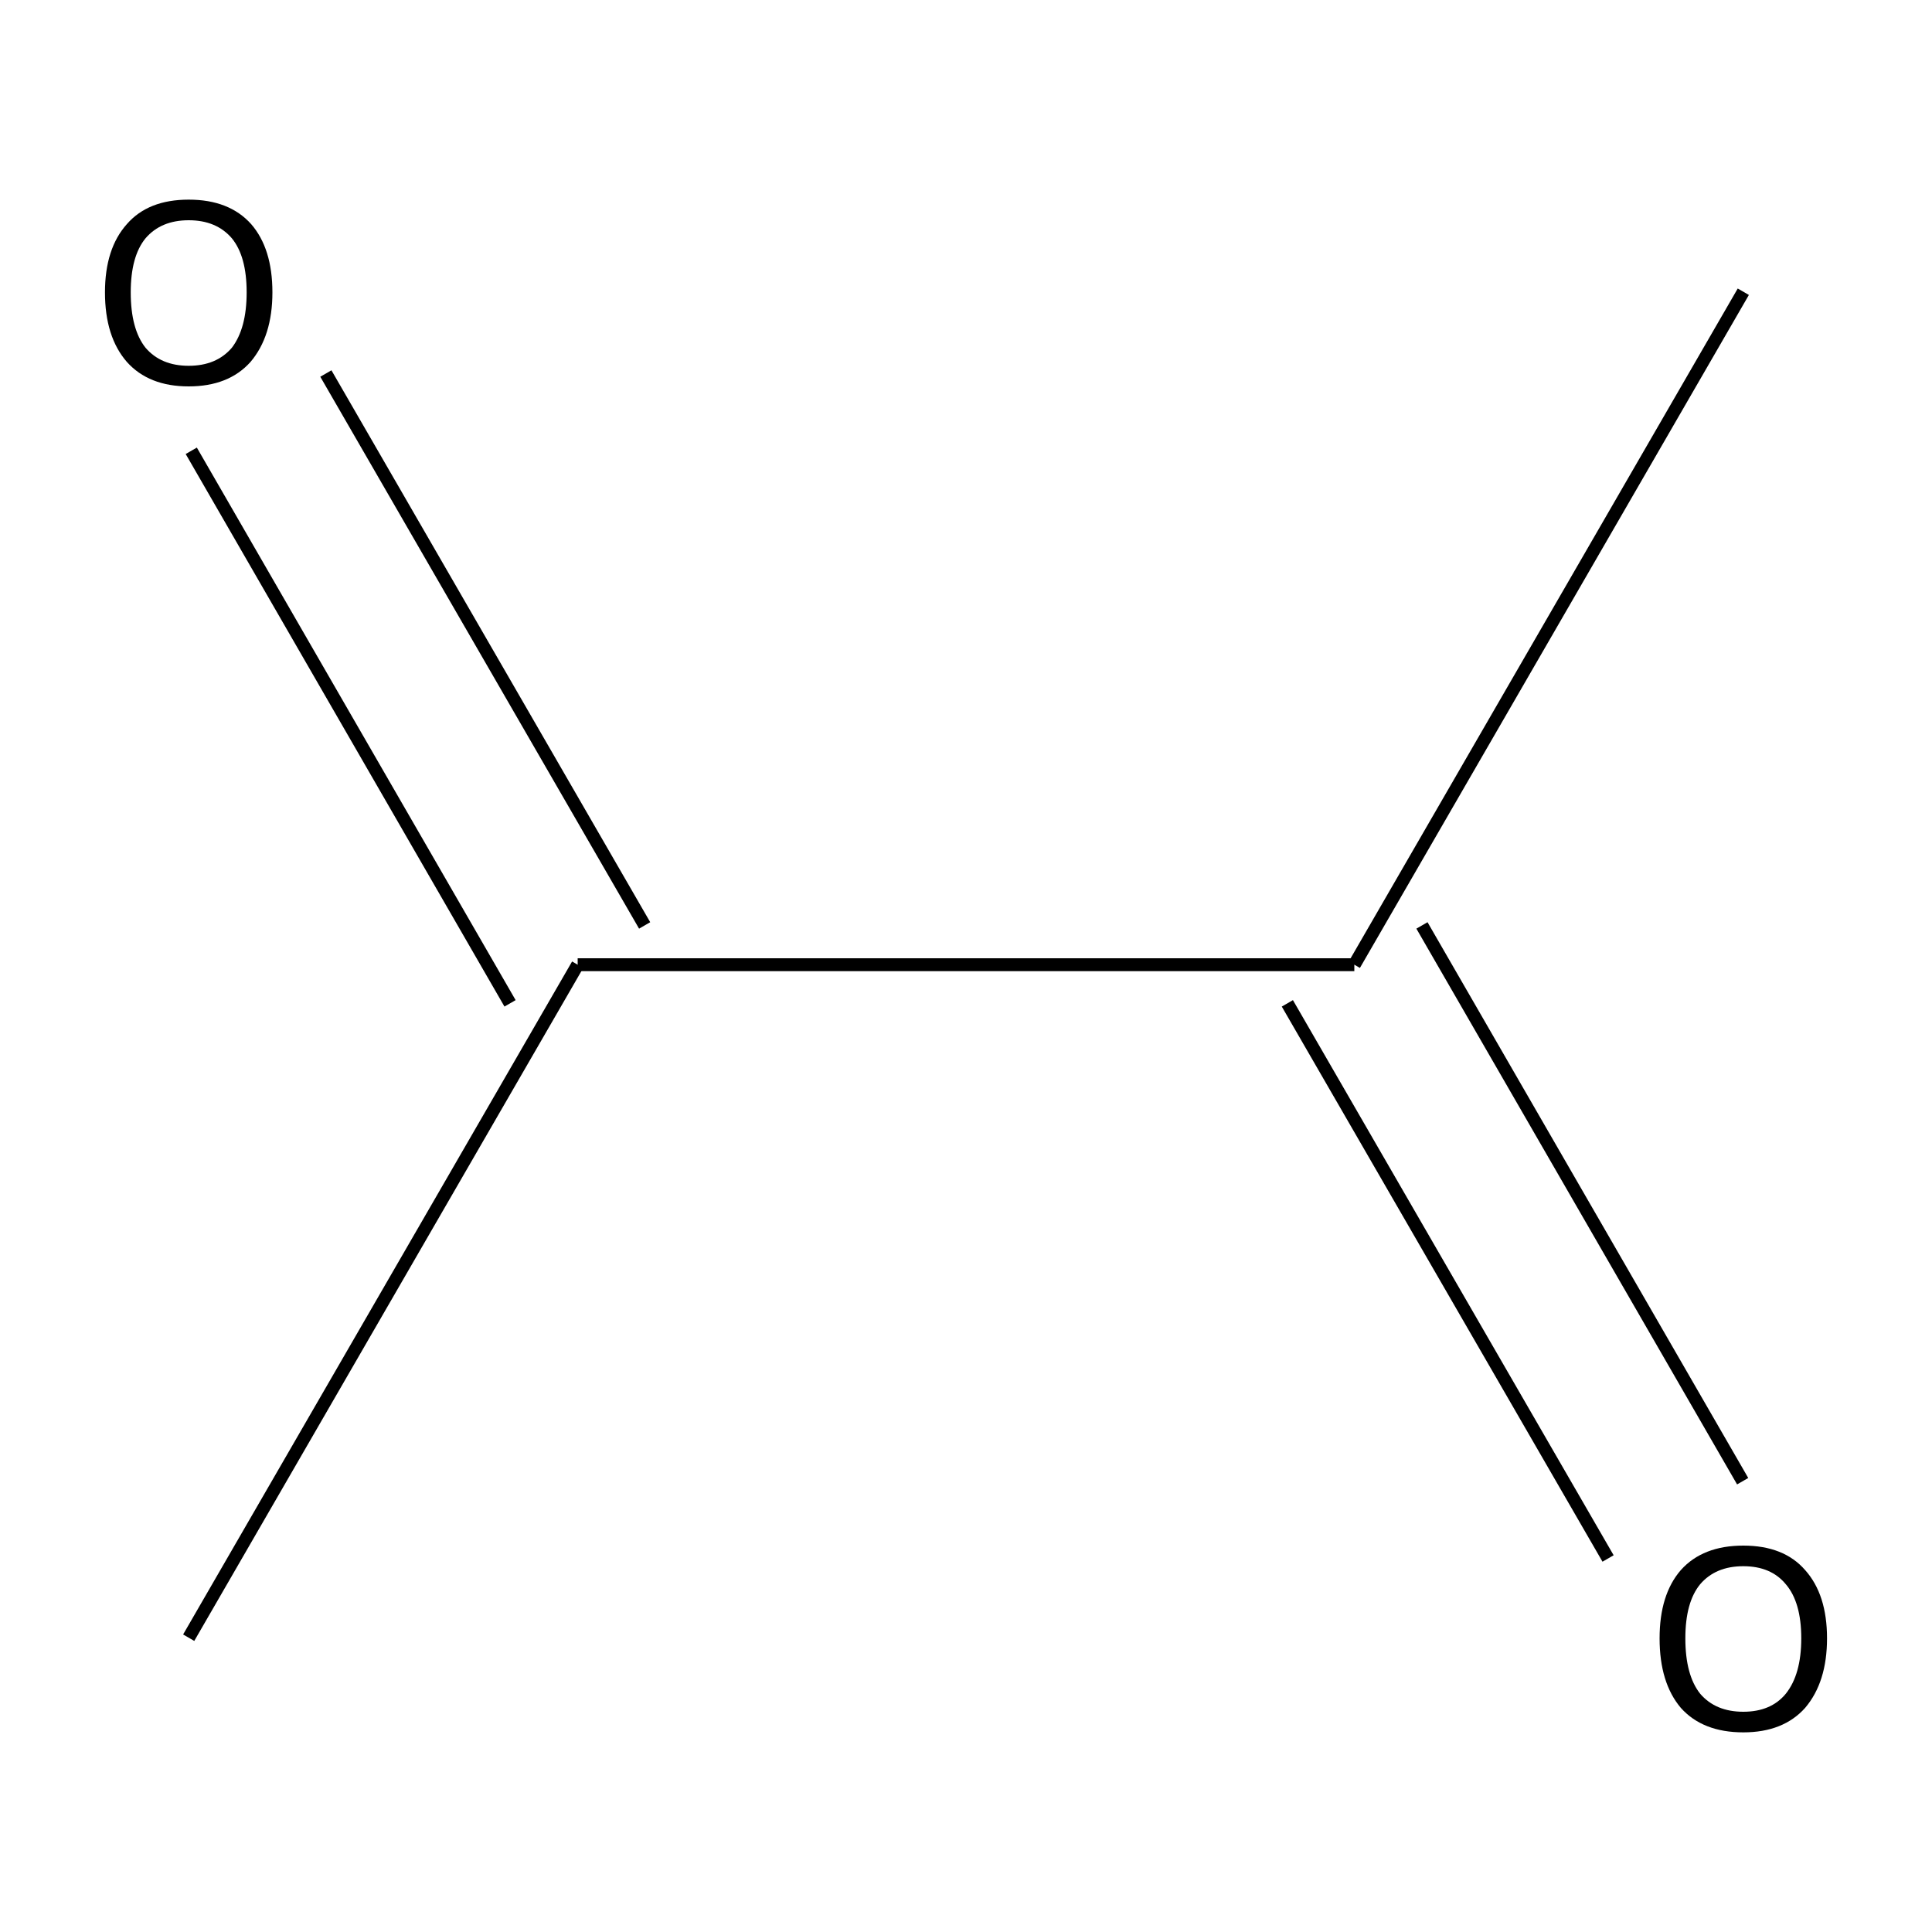 <?xml version='1.0' encoding='iso-8859-1'?>
<svg version='1.1' baseProfile='full'
              xmlns='http://www.w3.org/2000/svg'
                      xmlns:rdkit='http://www.rdkit.org/xml'
                      xmlns:xlink='http://www.w3.org/1999/xlink'
                  xml:space='preserve'
width='300px' height='300px' viewBox='0 0 300 300'>
<!-- END OF HEADER -->
<path class='bond-0 atom-0 atom-1' d='M 270.7,45.3 L 210.3,149.8' style='fill:none;fill-rule:evenodd;stroke:#000000;stroke-width:2.0px;stroke-linecap:butt;stroke-linejoin:miter;stroke-opacity:1' />
<path class='bond-1 atom-1 atom-2' d='M 220.8,143.7 L 270.6,230.0' style='fill:none;fill-rule:evenodd;stroke:#000000;stroke-width:2.0px;stroke-linecap:butt;stroke-linejoin:miter;stroke-opacity:1' />
<path class='bond-1 atom-1 atom-2' d='M 199.9,155.8 L 249.7,242.0' style='fill:none;fill-rule:evenodd;stroke:#000000;stroke-width:2.0px;stroke-linecap:butt;stroke-linejoin:miter;stroke-opacity:1' />
<path class='bond-2 atom-1 atom-3' d='M 210.3,149.8 L 89.7,149.8' style='fill:none;fill-rule:evenodd;stroke:#000000;stroke-width:2.0px;stroke-linecap:butt;stroke-linejoin:miter;stroke-opacity:1' />
<path class='bond-3 atom-3 atom-4' d='M 79.2,155.8 L 29.7,70.0' style='fill:none;fill-rule:evenodd;stroke:#000000;stroke-width:2.0px;stroke-linecap:butt;stroke-linejoin:miter;stroke-opacity:1' />
<path class='bond-3 atom-3 atom-4' d='M 100.1,143.7 L 50.6,58.0' style='fill:none;fill-rule:evenodd;stroke:#000000;stroke-width:2.0px;stroke-linecap:butt;stroke-linejoin:miter;stroke-opacity:1' />
<path class='bond-4 atom-3 atom-5' d='M 89.7,149.8 L 29.3,254.3' style='fill:none;fill-rule:evenodd;stroke:#000000;stroke-width:2.0px;stroke-linecap:butt;stroke-linejoin:miter;stroke-opacity:1' />
<path class='atom-2' d='M 257.7 254.4
Q 257.7 247.6, 261.0 243.8
Q 264.4 240.0, 270.7 240.0
Q 277.0 240.0, 280.3 243.8
Q 283.7 247.6, 283.7 254.4
Q 283.7 261.2, 280.3 265.2
Q 276.9 269.0, 270.7 269.0
Q 264.4 269.0, 261.0 265.2
Q 257.7 261.3, 257.7 254.4
M 270.7 265.8
Q 275.0 265.8, 277.3 263.0
Q 279.7 260.0, 279.7 254.4
Q 279.7 248.8, 277.3 246.0
Q 275.0 243.2, 270.7 243.2
Q 266.4 243.2, 264.0 246.0
Q 261.7 248.8, 261.7 254.4
Q 261.7 260.1, 264.0 263.0
Q 266.4 265.8, 270.7 265.8
' fill='#000000'/>
<path class='atom-4' d='M 16.3 45.4
Q 16.3 38.6, 19.7 34.8
Q 23.0 31.0, 29.3 31.0
Q 35.6 31.0, 39.0 34.8
Q 42.3 38.6, 42.3 45.4
Q 42.3 52.2, 38.9 56.2
Q 35.5 60.0, 29.3 60.0
Q 23.1 60.0, 19.7 56.2
Q 16.3 52.3, 16.3 45.4
M 29.3 56.8
Q 33.6 56.8, 36.0 54.0
Q 38.3 51.0, 38.3 45.4
Q 38.3 39.8, 36.0 37.0
Q 33.6 34.2, 29.3 34.2
Q 25.0 34.2, 22.6 37.0
Q 20.3 39.8, 20.3 45.4
Q 20.3 51.1, 22.6 54.0
Q 25.0 56.8, 29.3 56.8
' fill='#000000'/>
</svg>
